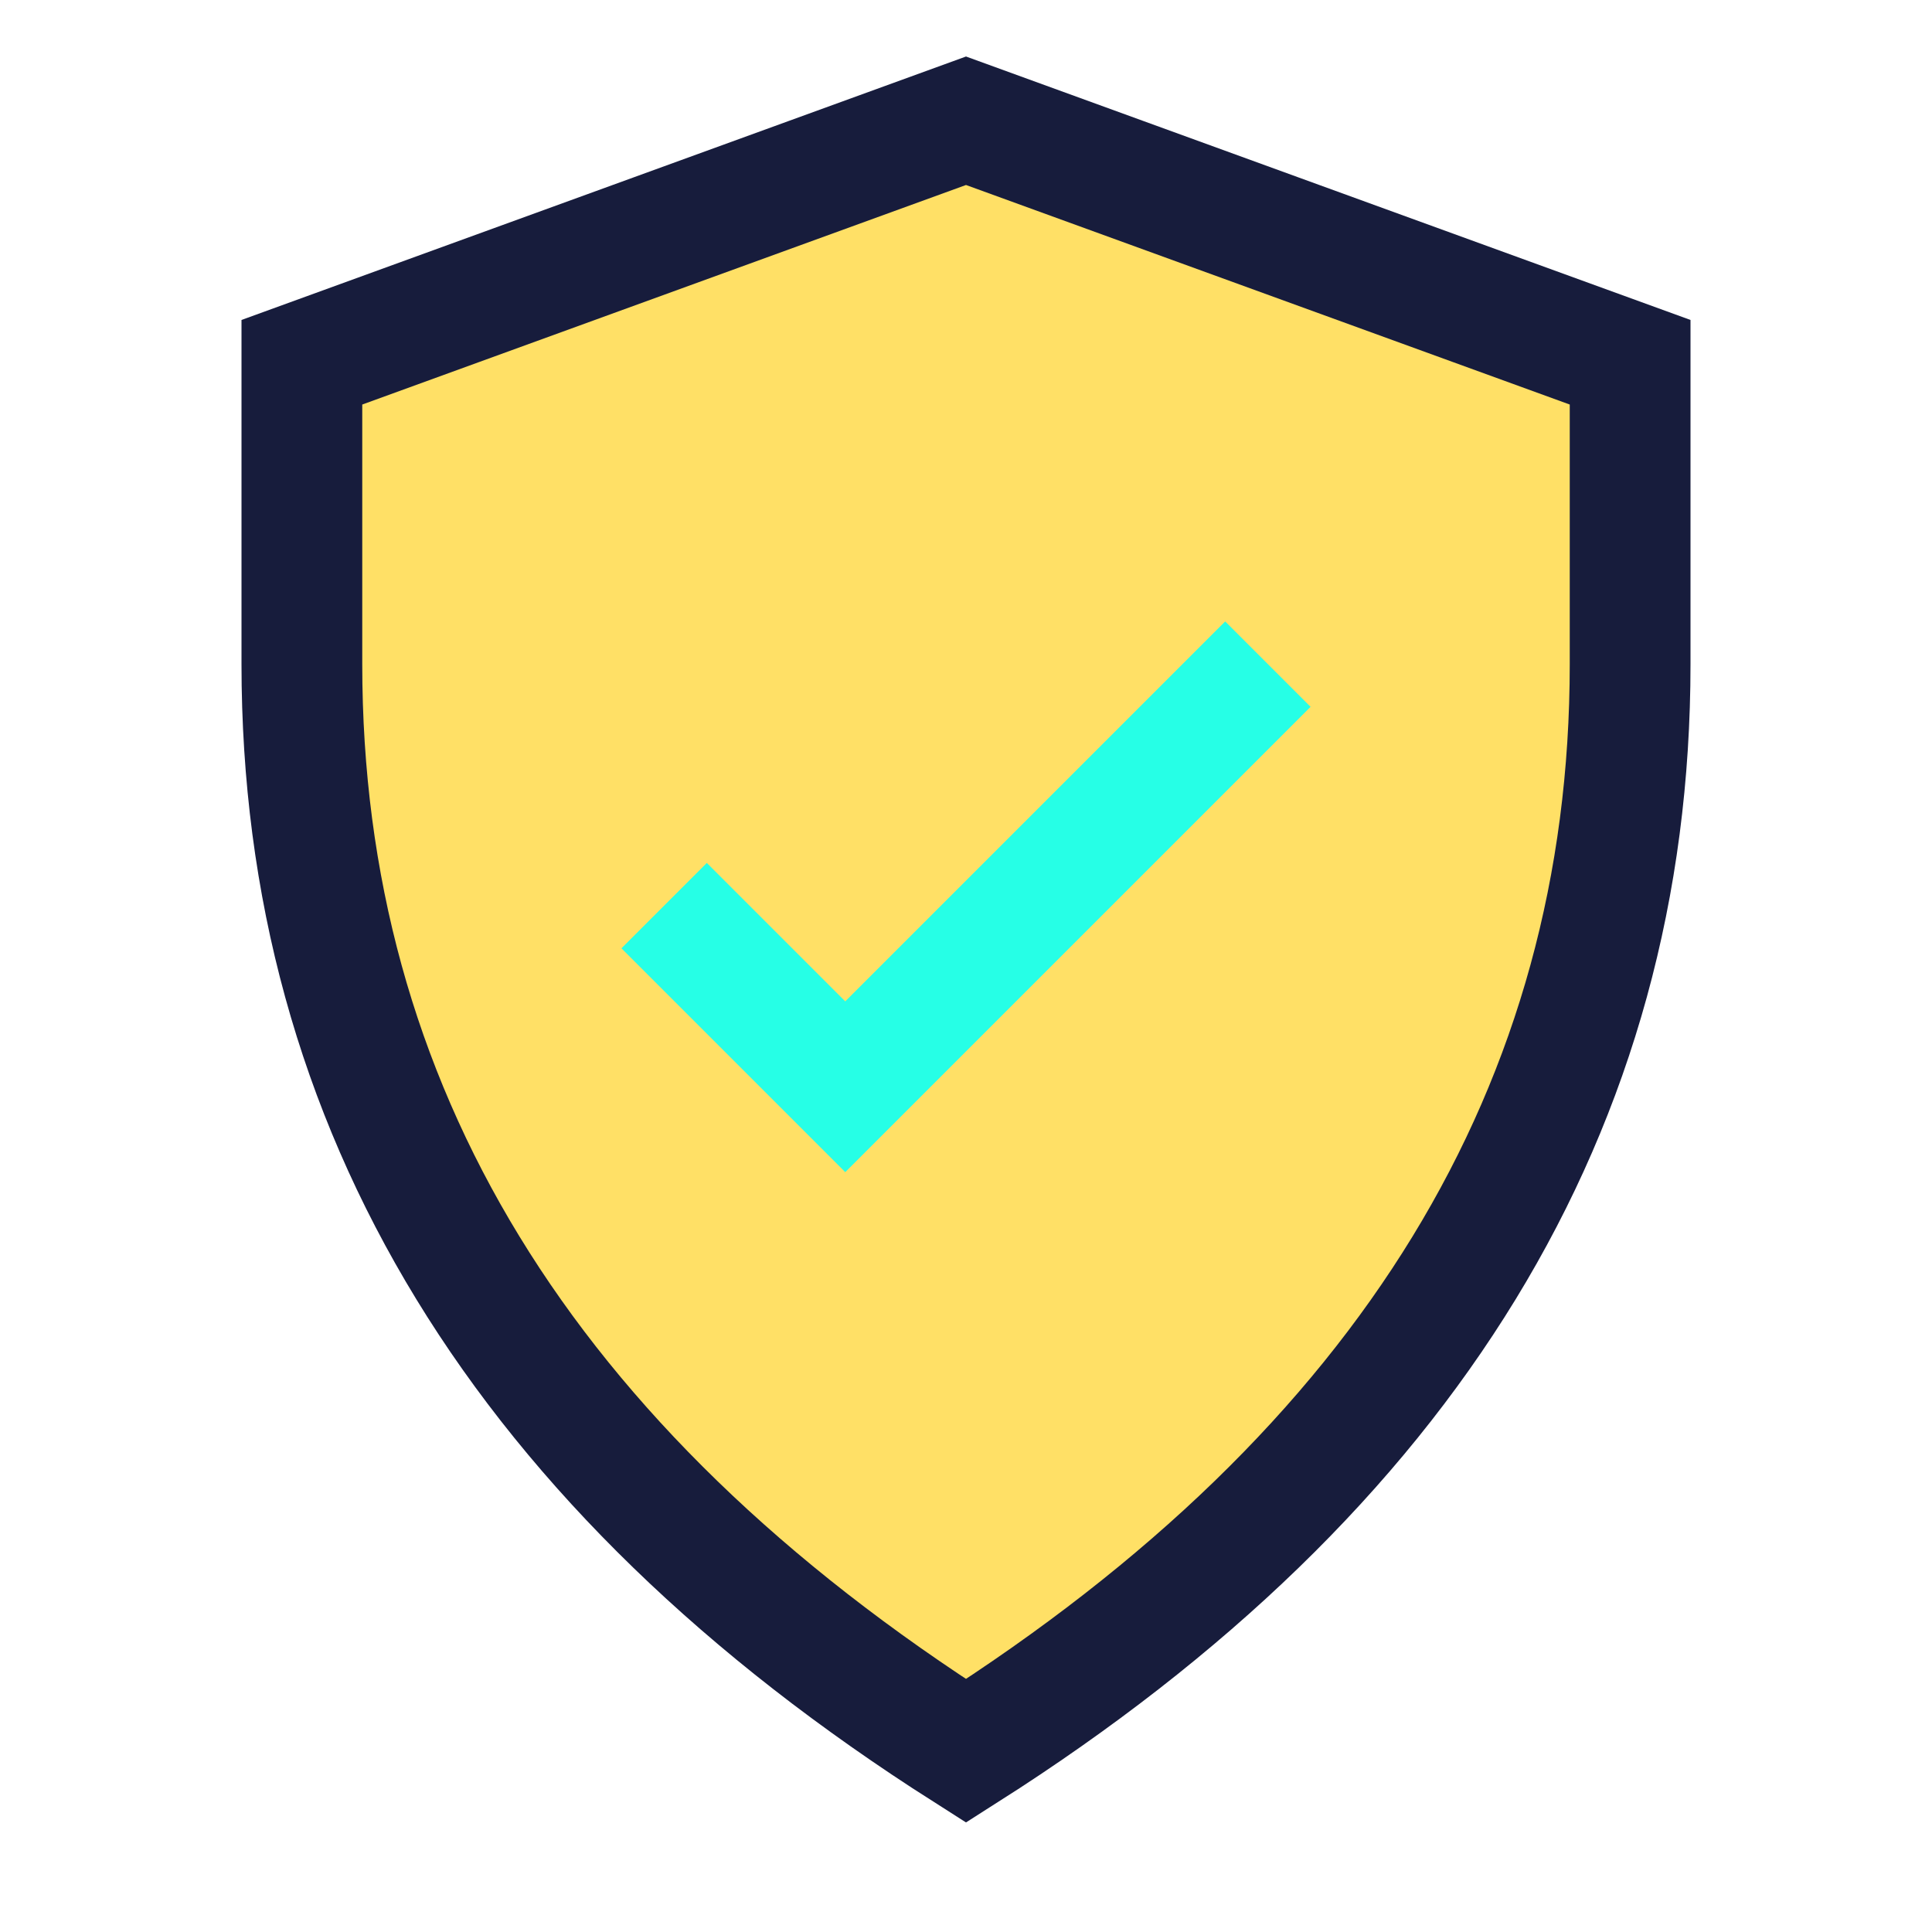 <?xml version="1.0" encoding="UTF-8"?>
<svg xmlns="http://www.w3.org/2000/svg" width="32" height="32" viewBox="0 0 32 32"><path d="M16 29Q5 22 5 11V6l11-4 11 4v5q0 11-11 18z" fill="#FFE066" stroke="#171C3C" stroke-width="2"/><path d="M11 15l3 3 7-7" stroke="#26FFE6" stroke-width="2" fill="none"/></svg>
